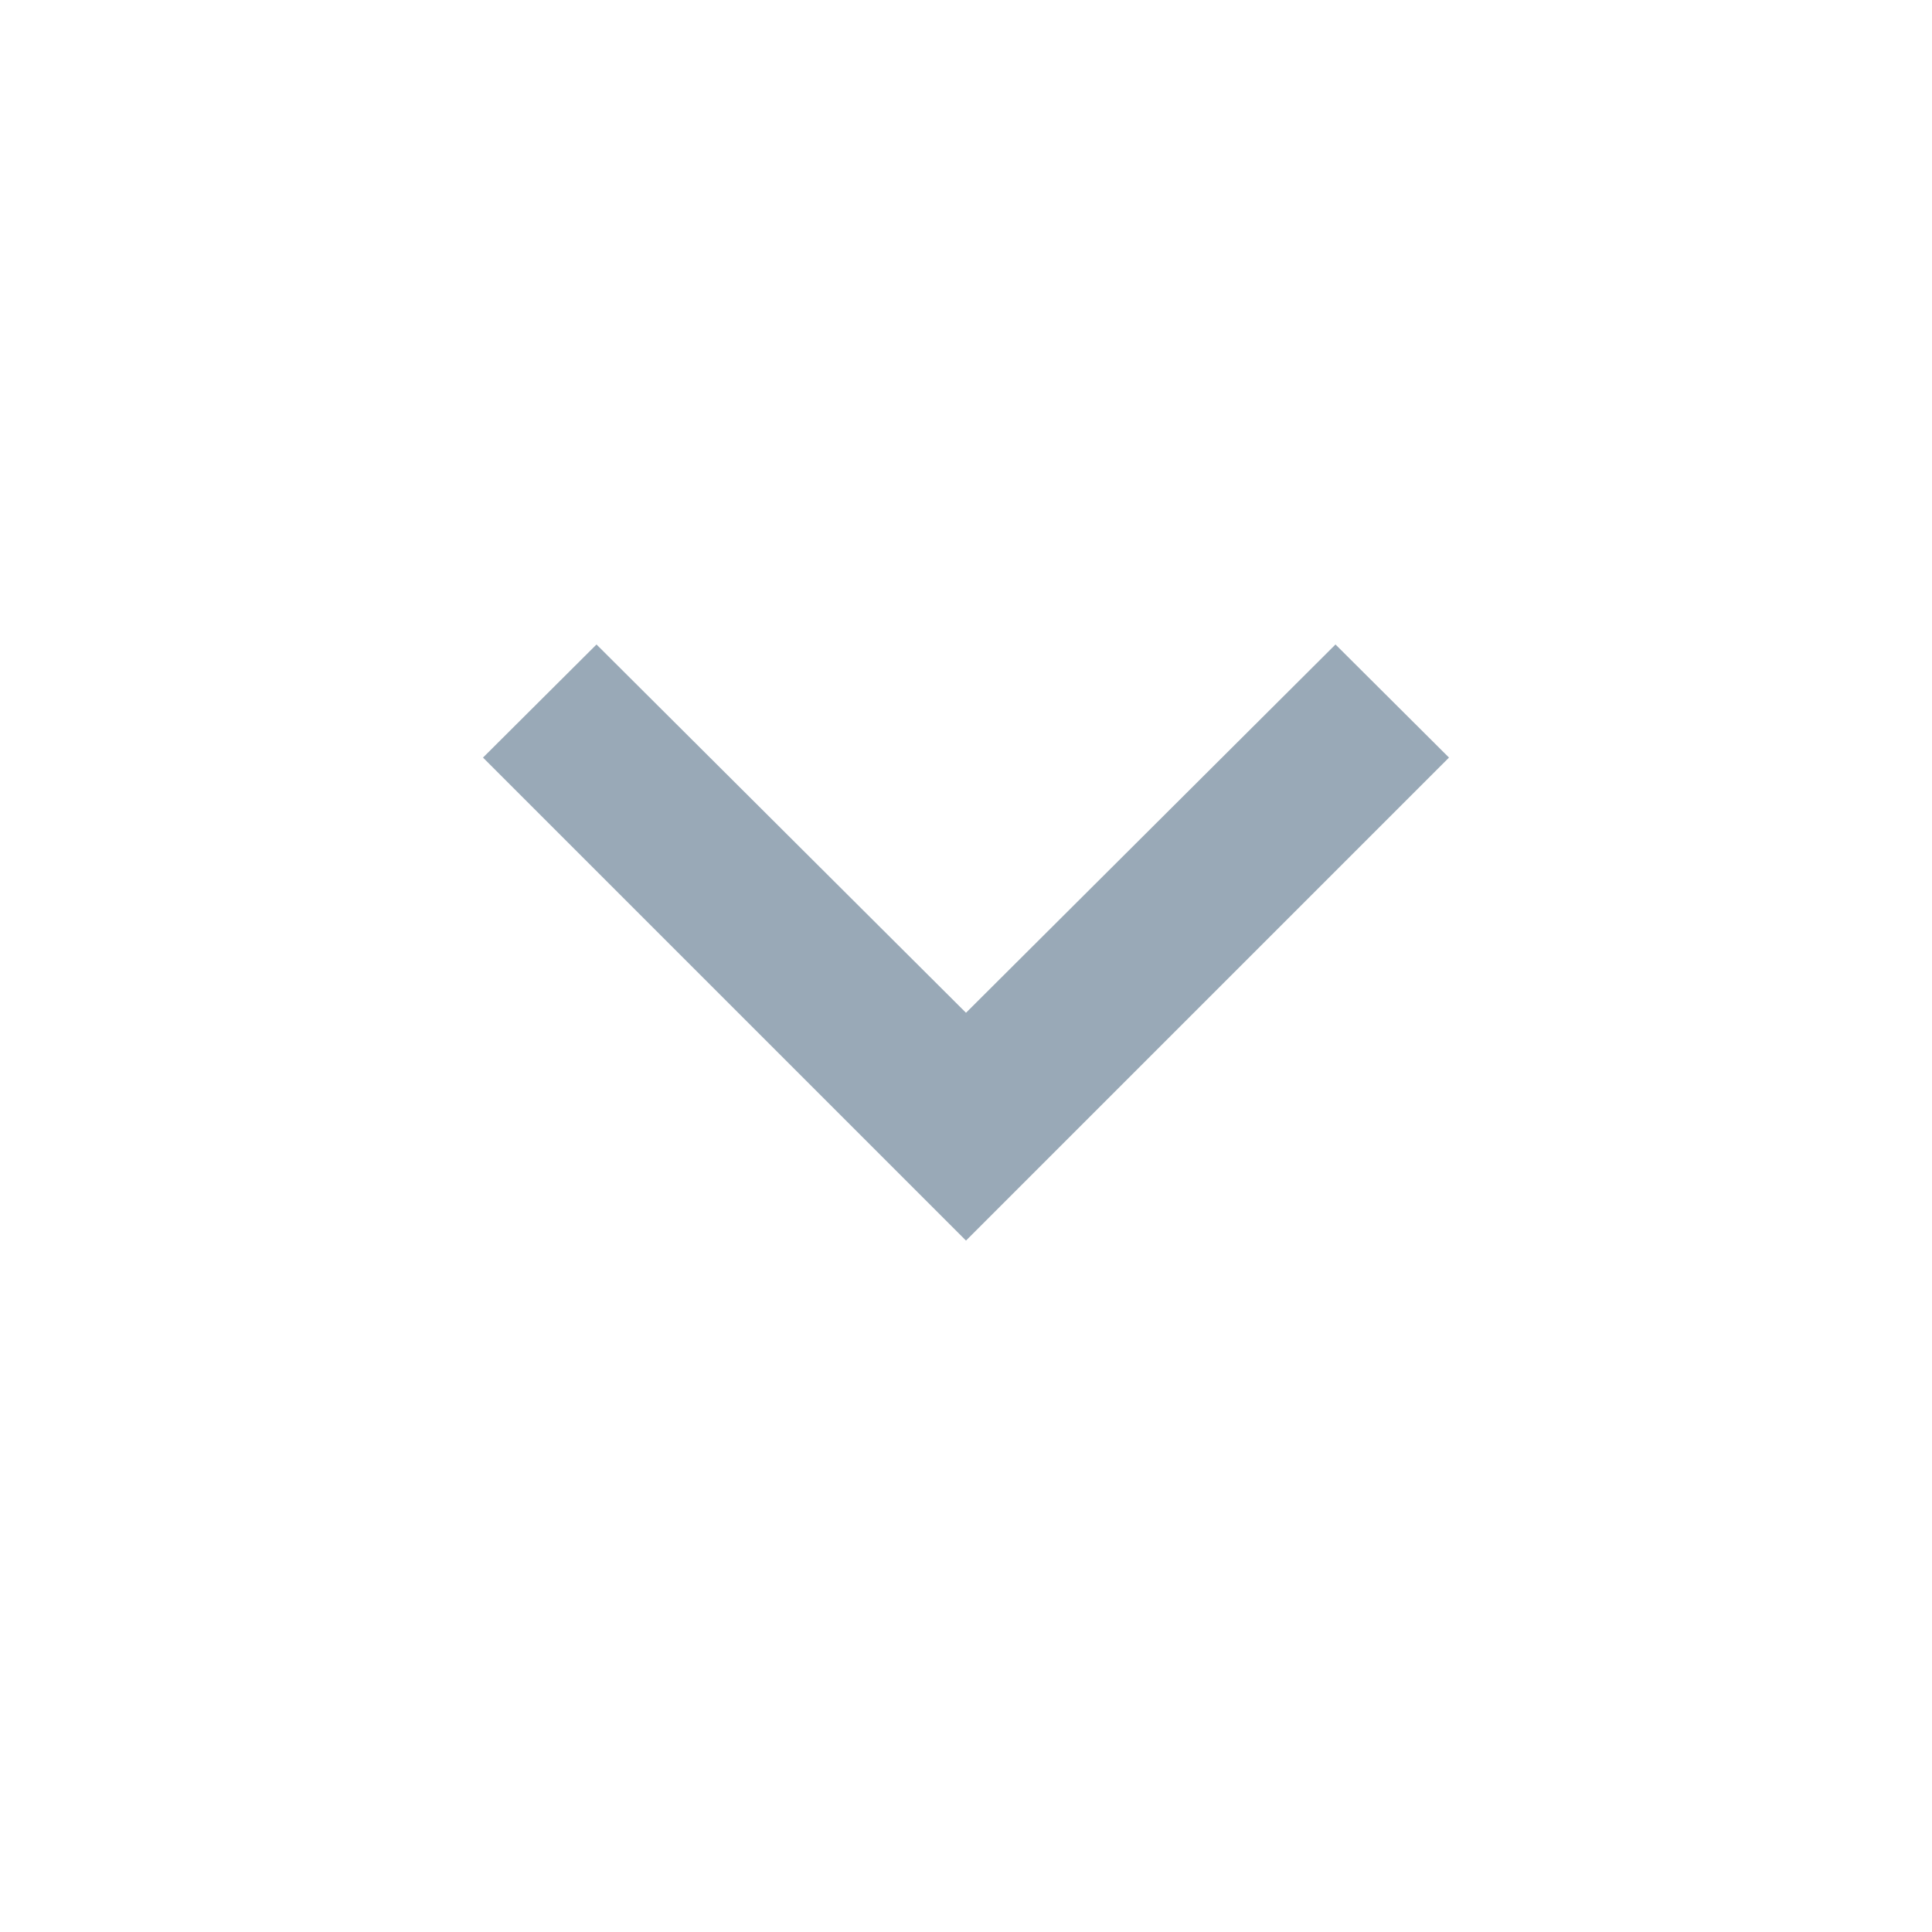 <svg width="24" height="24" viewBox="0 0 24 24" fill="none" xmlns="http://www.w3.org/2000/svg">
<g>
<path d="M18 9.411L16.59 8.006L12 12.581L7.41 8.006L6 9.411L12 15.411L18 9.411Z" fill="#99A9B7"/>
</g>
</svg>
